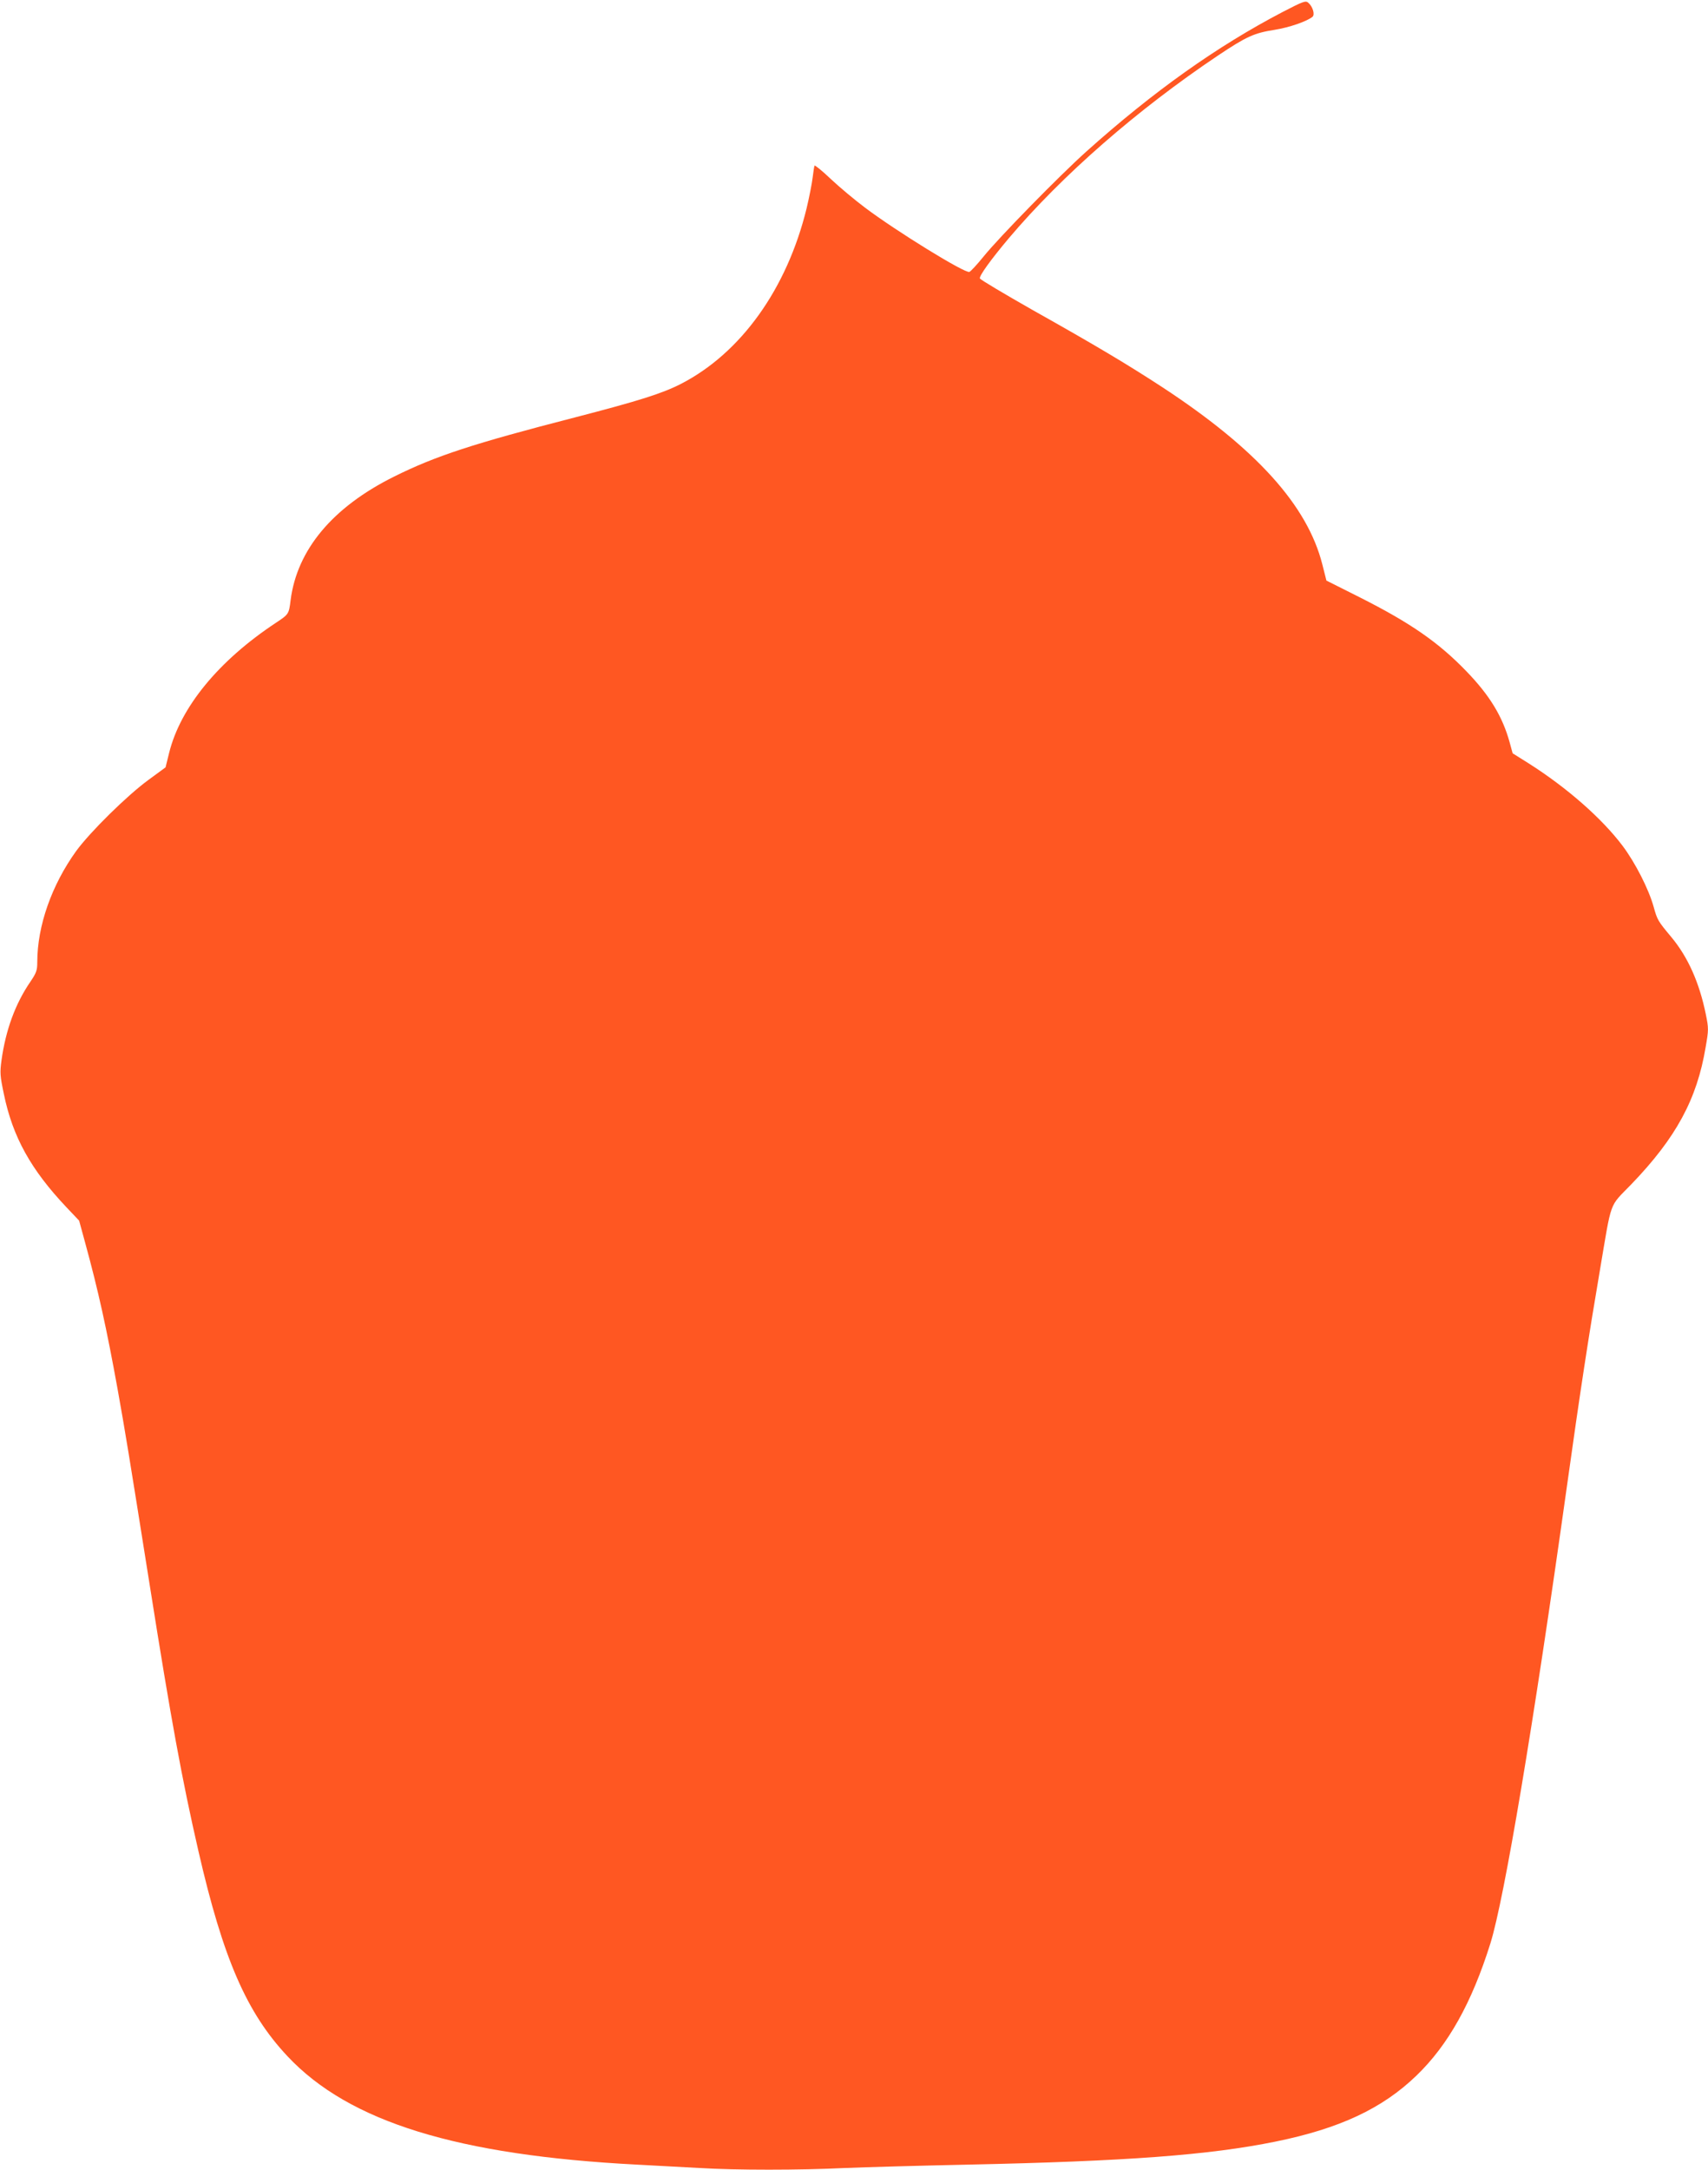 <?xml version="1.0" standalone="no"?>
<!DOCTYPE svg PUBLIC "-//W3C//DTD SVG 20010904//EN"
 "http://www.w3.org/TR/2001/REC-SVG-20010904/DTD/svg10.dtd">
<svg version="1.0" xmlns="http://www.w3.org/2000/svg"
 width="1008pt" height="1280pt" viewBox="0 0 1008 1280"
 preserveAspectRatio="xMidYMid meet">
<g transform="translate(0,1280) scale(0.1,-0.1)"
fill="#ff5722" stroke="none">
<path d="M7571 12730 c-389 -203 -765 -470 -1161 -825 -156 -140 -512 -503
-605 -618 -38 -47 -76 -88 -84 -91 -24 -11 -430 239 -616 379 -60 45 -151 121
-202 169 -50 48 -94 83 -96 79 -2 -5 -7 -36 -11 -70 -4 -34 -20 -116 -36 -183
-116 -474 -387 -852 -740 -1034 -111 -57 -247 -100 -625 -198 -602 -155 -825
-228 -1070 -350 -362 -180 -572 -431 -610 -729 -10 -82 -11 -83 -88 -134 -337
-223 -562 -497 -629 -767 l-21 -85 -101 -74 c-126 -92 -344 -307 -426 -419
-145 -201 -230 -442 -230 -656 0 -48 -5 -63 -41 -116 -89 -130 -145 -284 -170
-462 -10 -74 -9 -92 14 -201 52 -252 159 -445 370 -668 l74 -78 36 -132 c77
-281 126 -503 191 -862 48 -269 61 -348 191 -1165 124 -783 189 -1138 286
-1560 146 -636 285 -955 527 -1212 363 -386 1002 -583 2062 -638 113 -6 280
-15 371 -20 213 -13 586 -13 854 0 116 5 442 14 725 20 939 20 1425 56 1818
136 378 77 630 195 831 389 188 181 327 430 437 781 82 263 254 1287 449 2679
81 580 131 904 196 1285 73 431 53 375 186 513 265 275 388 503 439 809 18
103 18 111 1 195 -38 186 -105 336 -202 453 -81 97 -84 102 -106 181 -29 104
-108 259 -183 359 -122 162 -328 343 -555 487 l-94 59 -18 66 c-42 151 -116
274 -254 417 -165 171 -329 285 -628 436 l-199 100 -24 95 c-88 348 -389 681
-940 1043 -210 137 -394 247 -768 457 -169 96 -310 180 -313 187 -6 14 65 112
171 238 314 371 759 759 1235 1078 168 112 212 132 333 151 88 14 191 50 224
77 15 13 2 59 -24 82 -16 15 -29 10 -151 -53z"/>
</g>
</svg>
